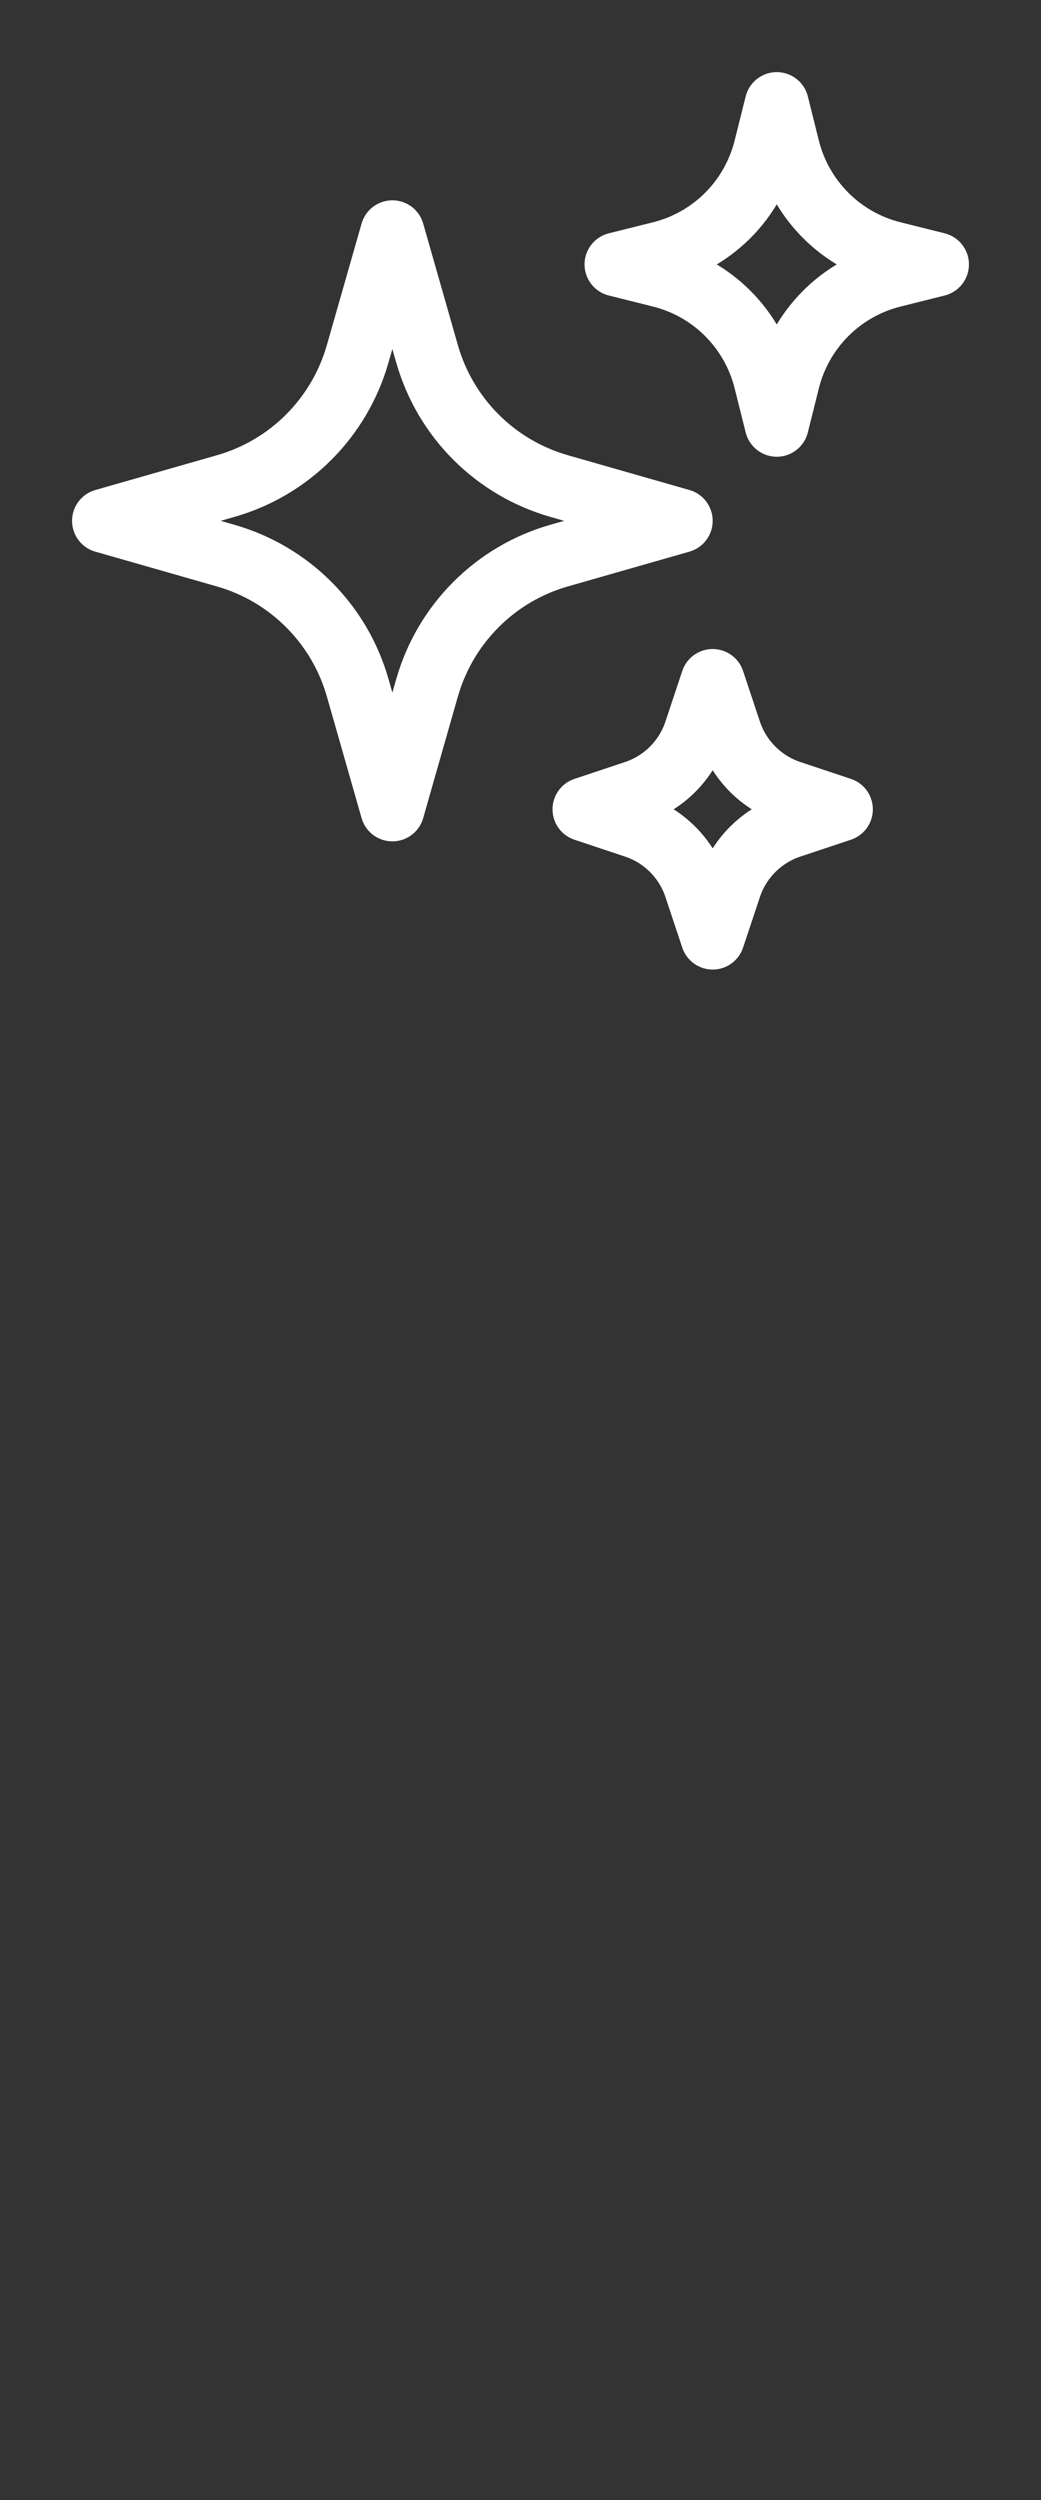<svg width="30" height="72" viewBox="0 0 30 72" fill="none" xmlns="http://www.w3.org/2000/svg">
<rect x="0" y="0" width="30" height="72" fill="#333333" stroke="none"/>
<path d="M12.308 19.805L11.308 23.308L10.307 19.805C10.049 18.9 9.564 18.076 8.898 17.411C8.233 16.745 7.409 16.261 6.504 16.002L3 15L6.503 13.999C7.408 13.741 8.232 13.256 8.897 12.591C9.562 11.925 10.047 11.101 10.306 10.196L11.308 6.692L12.308 10.195C12.567 11.1 13.052 11.924 13.717 12.589C14.383 13.255 15.207 13.739 16.111 13.998L19.615 15L16.113 16.001C15.208 16.259 14.384 16.744 13.719 17.41C13.053 18.075 12.568 18.899 12.309 19.804L12.308 19.805ZM22.703 10.957L22.385 12.231L22.066 10.957C21.883 10.227 21.506 9.56 20.974 9.027C20.442 8.495 19.775 8.117 19.044 7.934L17.769 7.615L19.044 7.297C19.775 7.114 20.442 6.736 20.974 6.204C21.506 5.671 21.883 5.004 22.066 4.274L22.385 3L22.703 4.274C22.886 5.004 23.264 5.671 23.796 6.204C24.328 6.736 24.996 7.114 25.726 7.297L27 7.615L25.726 7.934C24.996 8.117 24.328 8.494 23.796 9.027C23.264 9.559 22.886 10.226 22.703 10.957ZM21.023 25.544L20.538 27L20.053 25.544C19.918 25.136 19.689 24.766 19.385 24.462C19.081 24.158 18.71 23.929 18.302 23.793L16.846 23.308L18.302 22.823C18.71 22.687 19.081 22.458 19.385 22.154C19.689 21.85 19.918 21.479 20.053 21.071L20.538 19.615L21.023 21.071C21.159 21.479 21.388 21.85 21.692 22.154C21.996 22.458 22.367 22.687 22.775 22.823L24.231 23.308L22.775 23.793C22.367 23.929 21.996 24.158 21.692 24.462C21.388 24.766 21.159 25.136 21.023 25.544Z" stroke="white" stroke-width="1.846" stroke-linecap="round" stroke-linejoin="round"/>
</svg>
